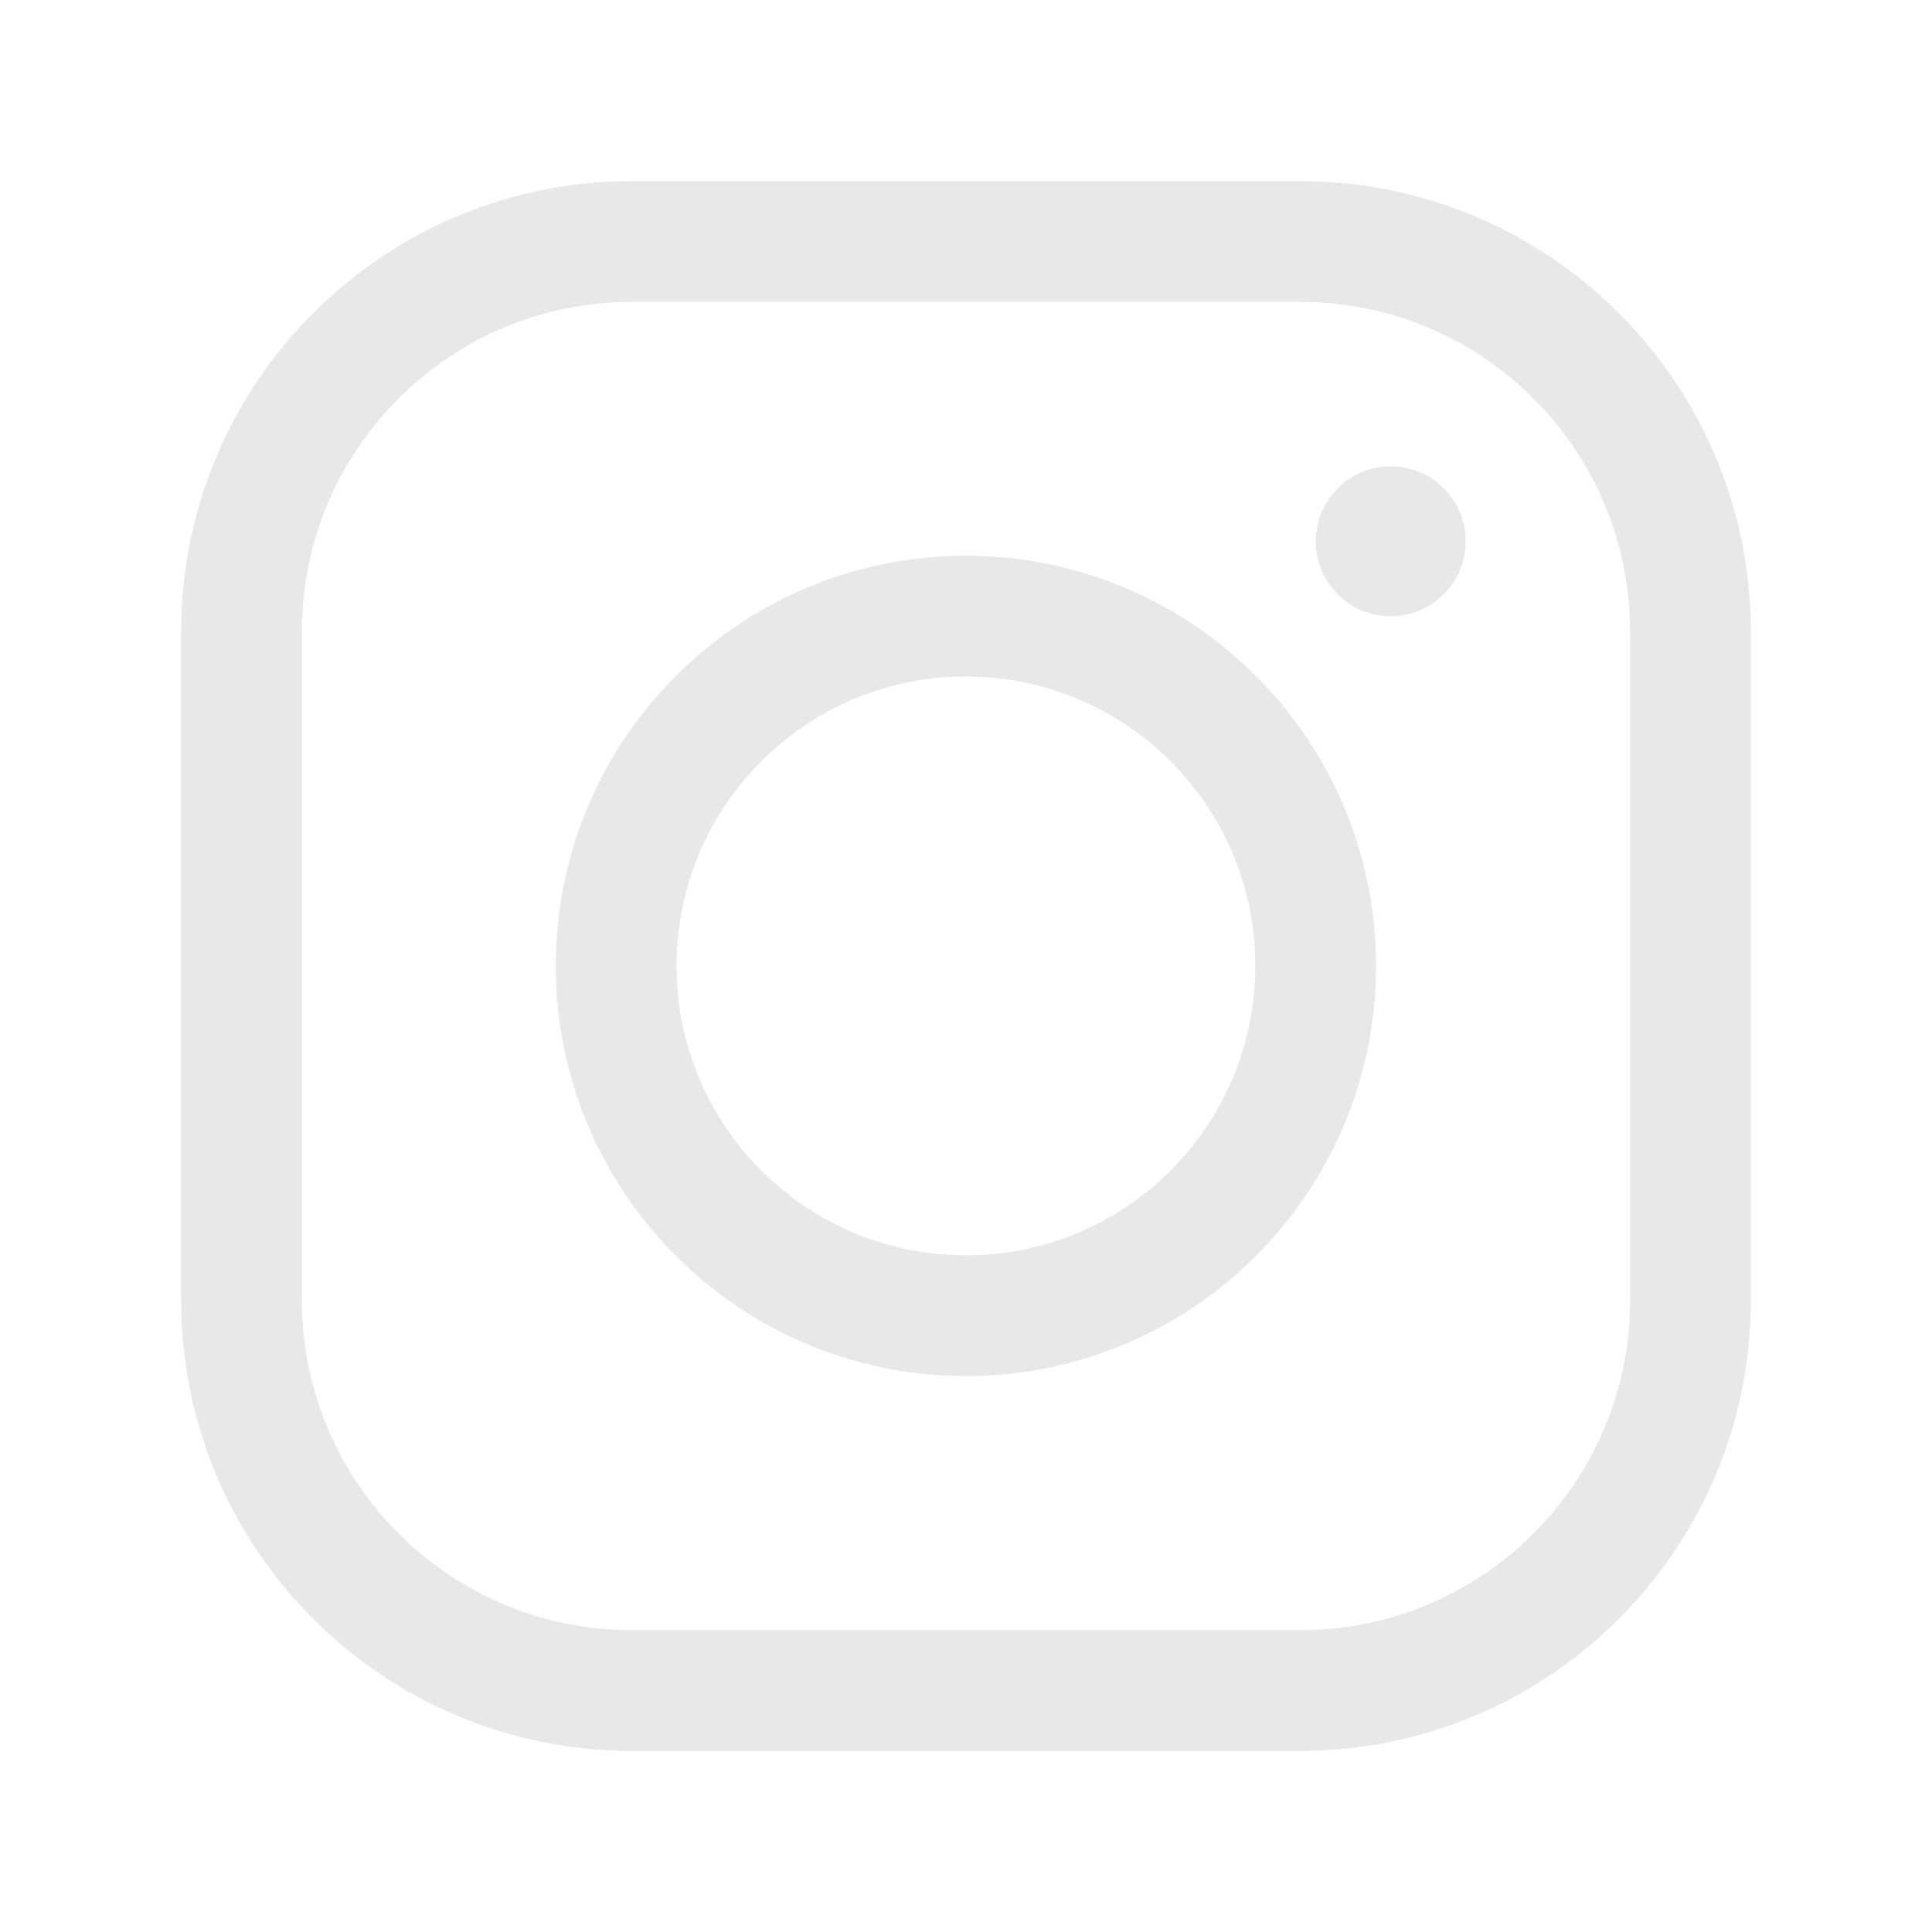 <svg width="24" height="24" viewBox="0 0 24 24" fill="none" xmlns="http://www.w3.org/2000/svg">
<path d="M16.151 3H7.849C5.171 3 3 5.171 3 7.849V16.151C3 18.829 5.171 21 7.85 21H16.15C18.829 21 21 18.829 21 16.15V7.849C21 5.171 18.829 3 16.151 3Z" stroke="#E6E8EA" stroke-width="1.5" stroke-miterlimit="10"/>
<path d="M11.999 16.344C14.399 16.344 16.344 14.399 16.344 11.999C16.344 9.6 14.399 7.654 11.999 7.654C9.6 7.654 7.654 9.6 7.654 11.999C7.654 14.399 9.6 16.344 11.999 16.344Z" stroke="#E6E8EA" stroke-width="1.5" stroke-miterlimit="10"/>
<path d="M17.276 7.655C17.79 7.655 18.207 7.238 18.207 6.724C18.207 6.21 17.79 5.793 17.276 5.793C16.762 5.793 16.345 6.21 16.345 6.724C16.345 7.238 16.762 7.655 17.276 7.655Z" fill="#E6E8EA"/>
</svg>
